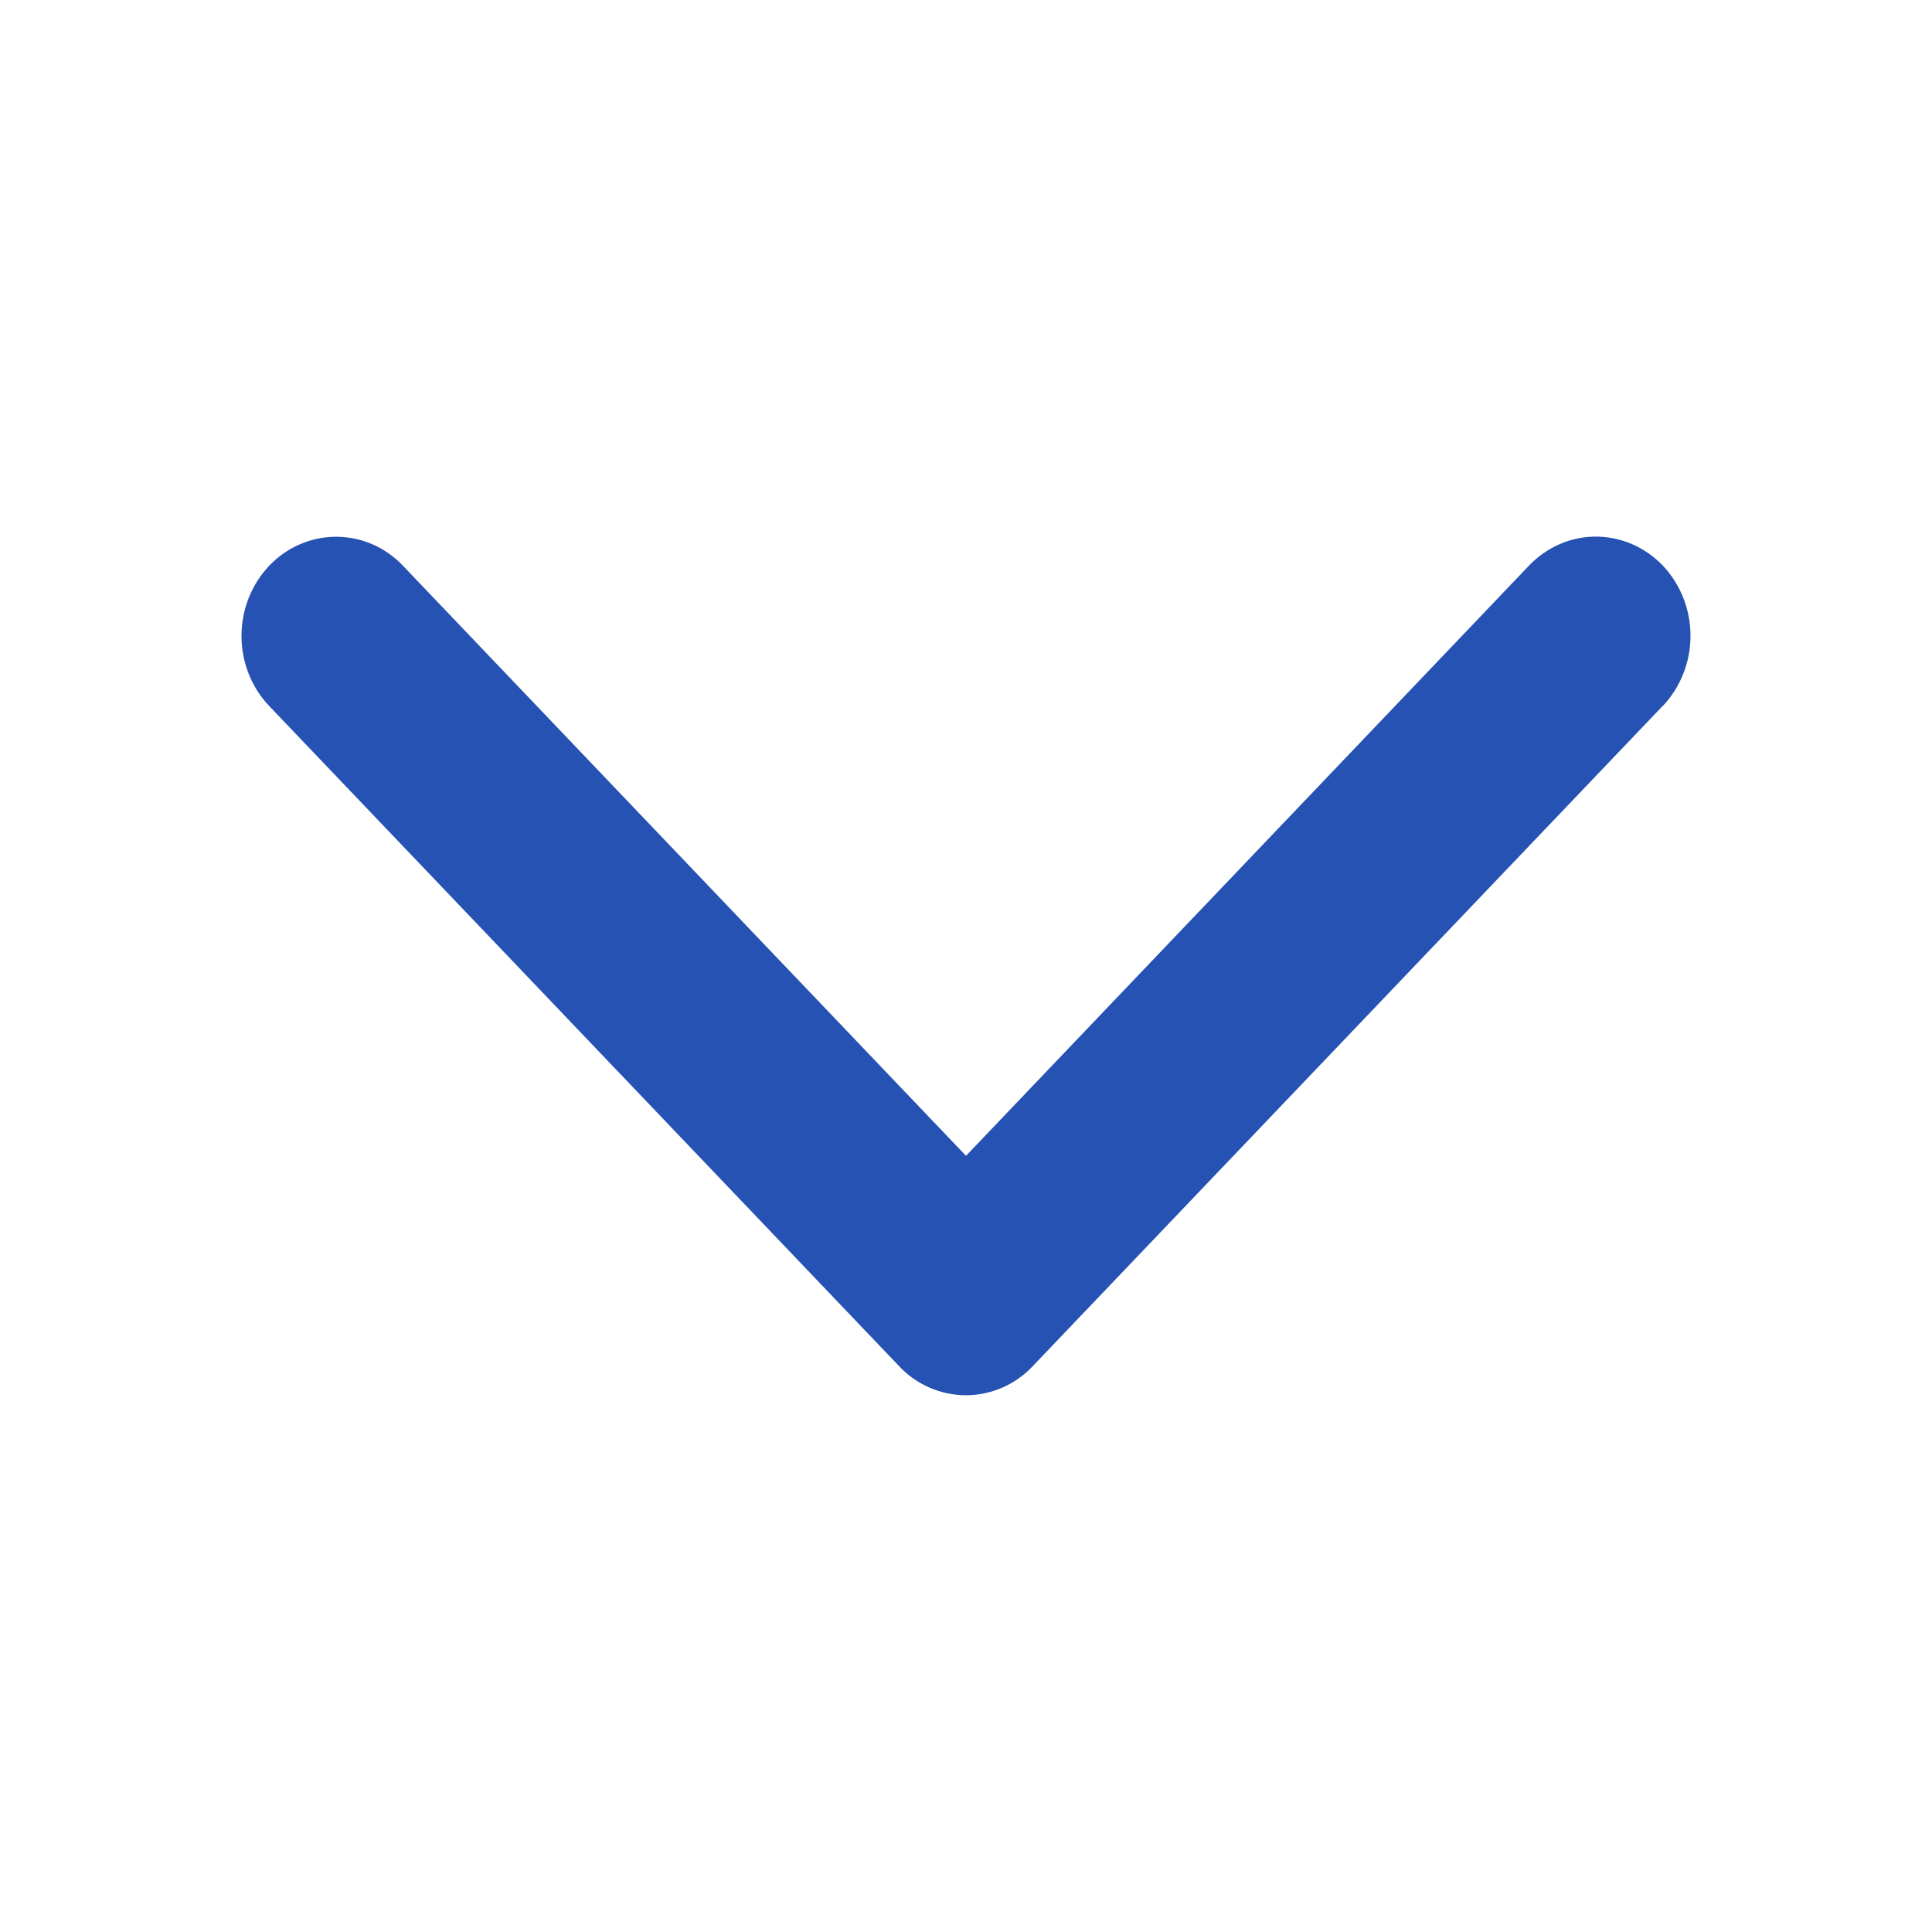 <svg width="12" height="12" viewBox="0 0 12 12" fill="none" xmlns="http://www.w3.org/2000/svg">
<path d="M10.327 4.385L6.415 8.485C6.361 8.543 6.296 8.588 6.225 8.619C6.153 8.65 6.077 8.666 6 8.666C5.922 8.666 5.846 8.65 5.774 8.619C5.703 8.588 5.638 8.543 5.584 8.485L1.672 4.385C1.562 4.27 1.5 4.113 1.5 3.95C1.5 3.786 1.562 3.63 1.672 3.514C1.782 3.398 1.932 3.334 2.088 3.334C2.244 3.334 2.393 3.398 2.503 3.514L6 7.179L9.497 3.513C9.607 3.398 9.756 3.333 9.912 3.333C10.068 3.333 10.218 3.398 10.328 3.513C10.438 3.629 10.5 3.786 10.5 3.949C10.5 4.112 10.438 4.269 10.328 4.385L10.327 4.385Z" fill="#2552B3"/>
</svg>
